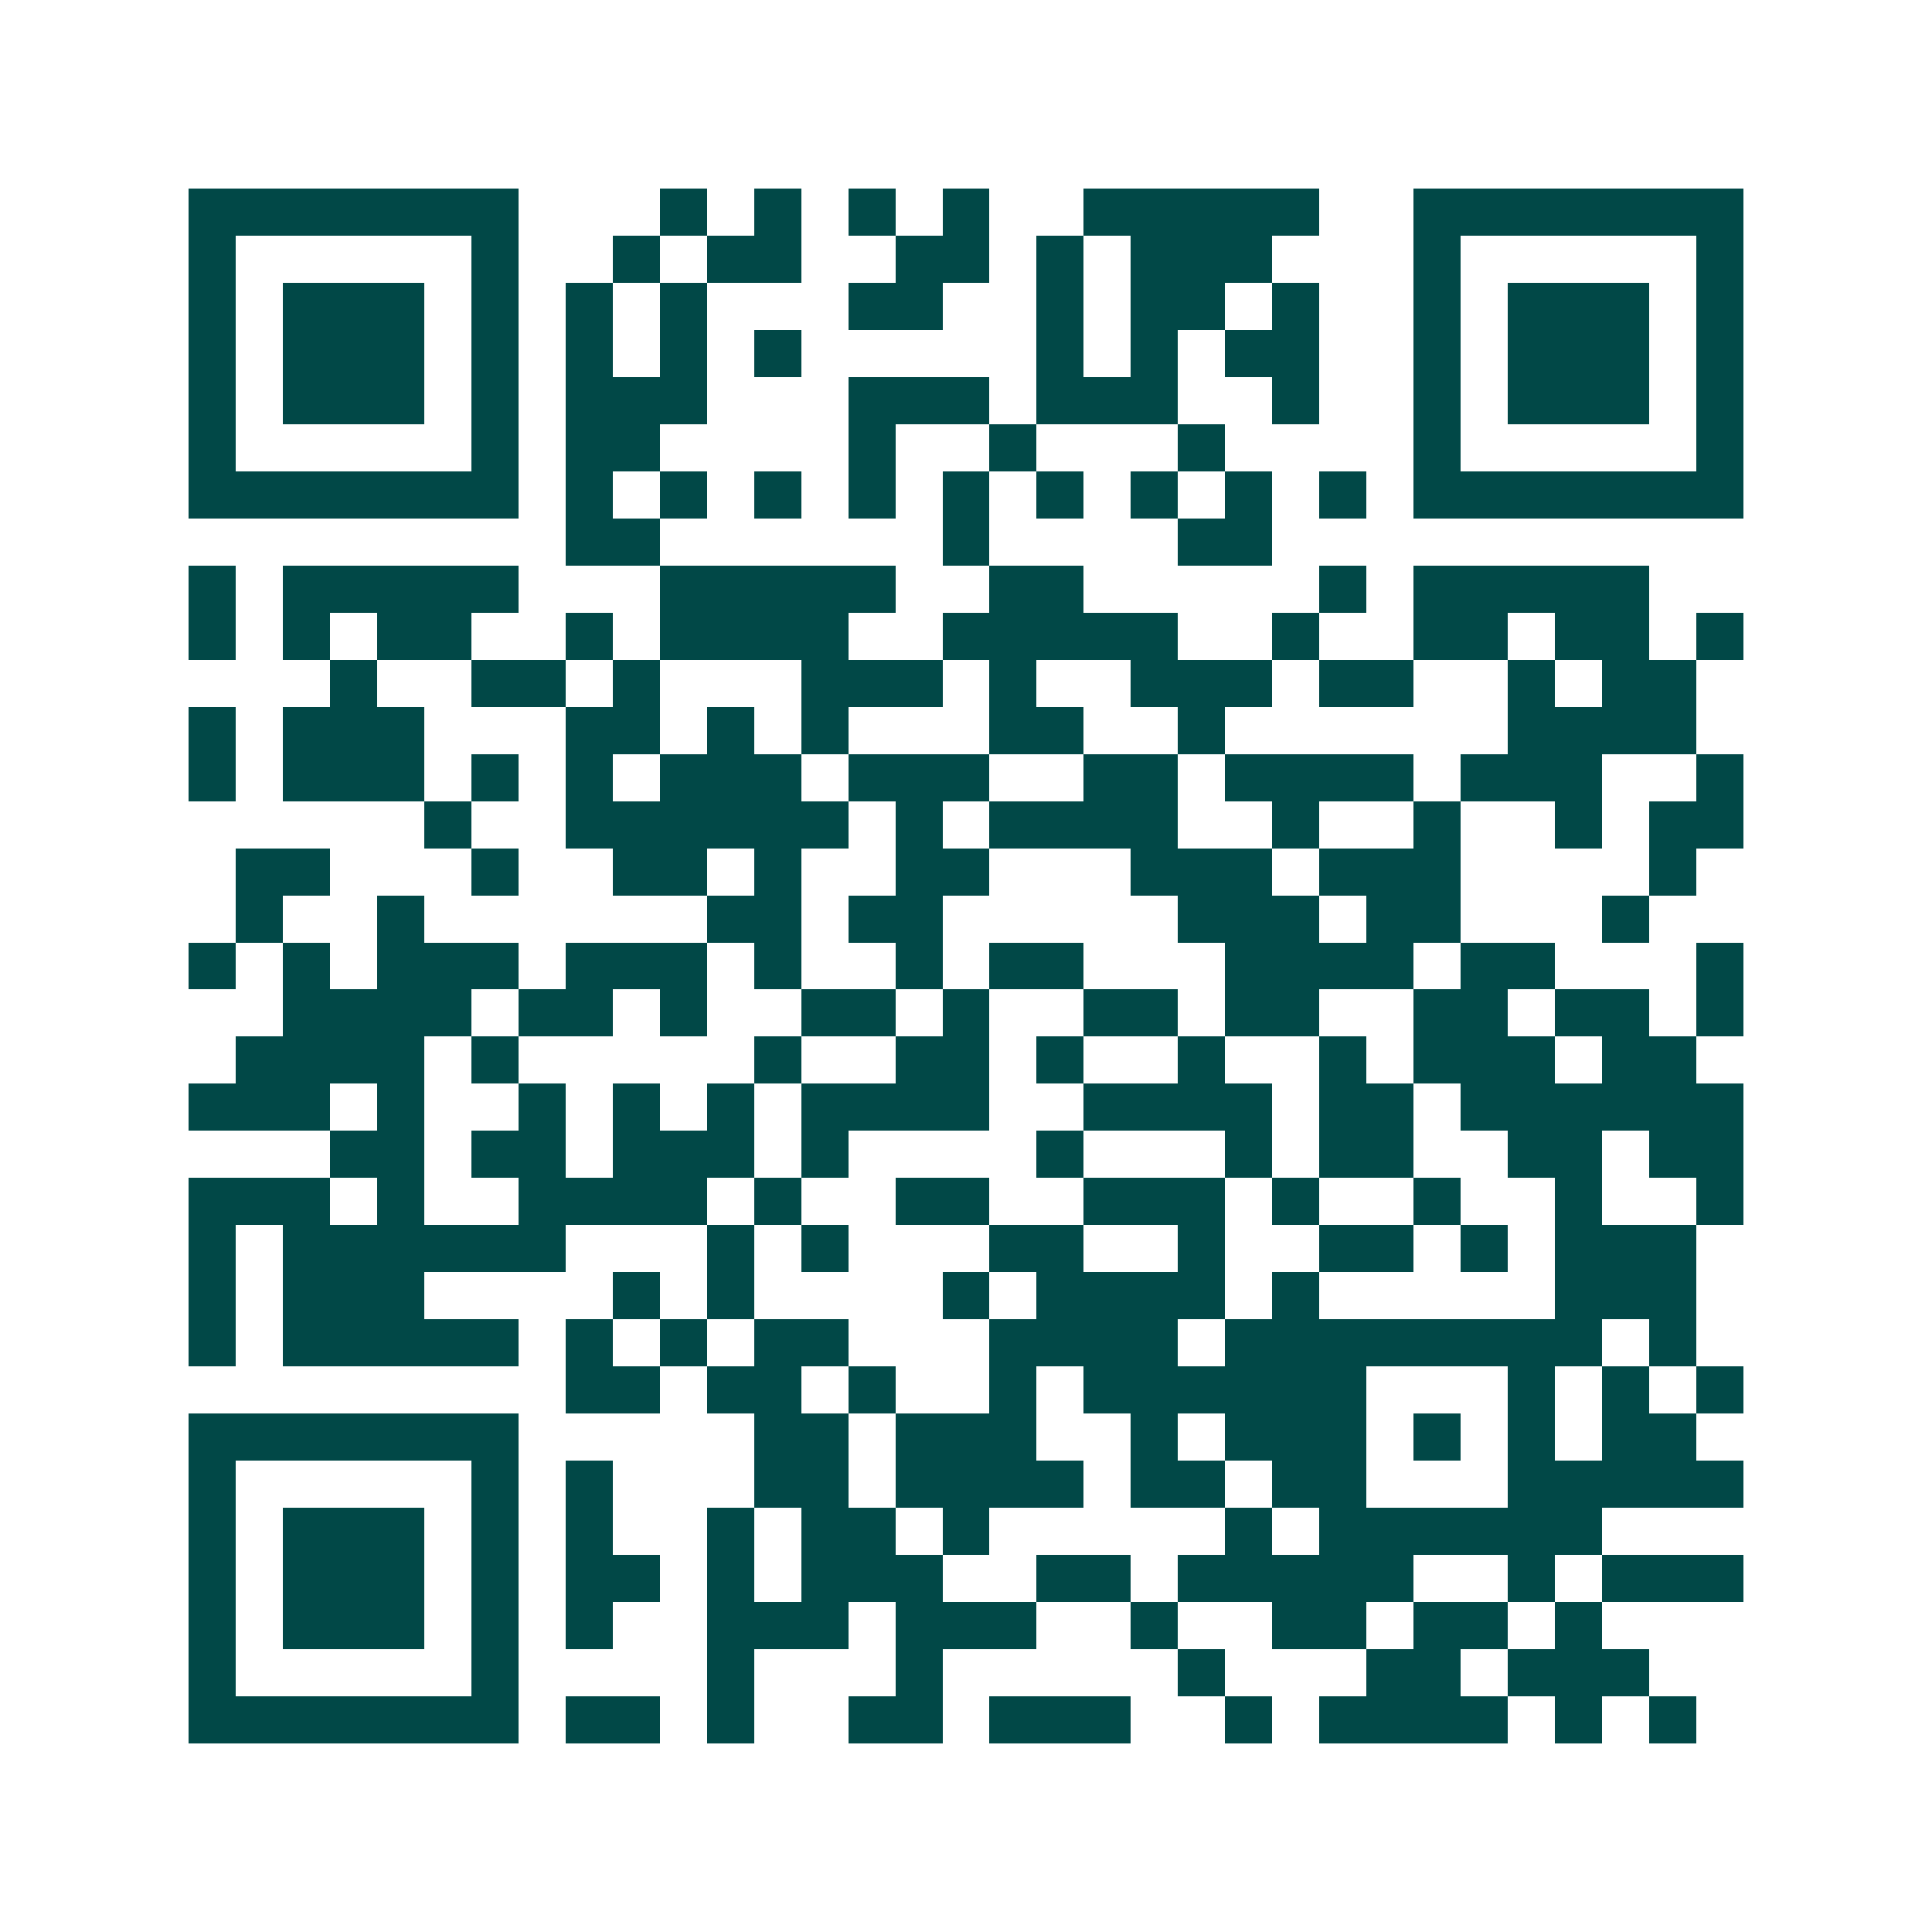 <svg xmlns="http://www.w3.org/2000/svg" width="200" height="200" viewBox="0 0 41 41" shape-rendering="crispEdges"><path fill="#ffffff" d="M0 0h41v41H0z"/><path stroke="#014847" d="M4 4.5h7m3 0h1m1 0h1m1 0h1m1 0h1m2 0h5m2 0h7M4 5.5h1m5 0h1m2 0h1m1 0h2m2 0h2m1 0h1m1 0h3m3 0h1m5 0h1M4 6.5h1m1 0h3m1 0h1m1 0h1m1 0h1m3 0h2m2 0h1m1 0h2m1 0h1m2 0h1m1 0h3m1 0h1M4 7.5h1m1 0h3m1 0h1m1 0h1m1 0h1m1 0h1m5 0h1m1 0h1m1 0h2m2 0h1m1 0h3m1 0h1M4 8.5h1m1 0h3m1 0h1m1 0h3m3 0h3m1 0h3m2 0h1m2 0h1m1 0h3m1 0h1M4 9.5h1m5 0h1m1 0h2m4 0h1m2 0h1m3 0h1m4 0h1m5 0h1M4 10.5h7m1 0h1m1 0h1m1 0h1m1 0h1m1 0h1m1 0h1m1 0h1m1 0h1m1 0h1m1 0h7M12 11.5h2m6 0h1m4 0h2M4 12.5h1m1 0h5m3 0h5m2 0h2m5 0h1m1 0h5M4 13.5h1m1 0h1m1 0h2m2 0h1m1 0h4m2 0h5m2 0h1m2 0h2m1 0h2m1 0h1M7 14.5h1m2 0h2m1 0h1m3 0h3m1 0h1m2 0h3m1 0h2m2 0h1m1 0h2M4 15.5h1m1 0h3m3 0h2m1 0h1m1 0h1m3 0h2m2 0h1m6 0h4M4 16.5h1m1 0h3m1 0h1m1 0h1m1 0h3m1 0h3m2 0h2m1 0h4m1 0h3m2 0h1M9 17.5h1m2 0h6m1 0h1m1 0h4m2 0h1m2 0h1m2 0h1m1 0h2M5 18.5h2m3 0h1m2 0h2m1 0h1m2 0h2m3 0h3m1 0h3m4 0h1M5 19.5h1m2 0h1m6 0h2m1 0h2m5 0h3m1 0h2m3 0h1M4 20.5h1m1 0h1m1 0h3m1 0h3m1 0h1m2 0h1m1 0h2m3 0h4m1 0h2m3 0h1M6 21.5h4m1 0h2m1 0h1m2 0h2m1 0h1m2 0h2m1 0h2m2 0h2m1 0h2m1 0h1M5 22.5h4m1 0h1m5 0h1m2 0h2m1 0h1m2 0h1m2 0h1m1 0h3m1 0h2M4 23.5h3m1 0h1m2 0h1m1 0h1m1 0h1m1 0h4m2 0h4m1 0h2m1 0h6M7 24.5h2m1 0h2m1 0h3m1 0h1m4 0h1m3 0h1m1 0h2m2 0h2m1 0h2M4 25.5h3m1 0h1m2 0h4m1 0h1m2 0h2m2 0h3m1 0h1m2 0h1m2 0h1m2 0h1M4 26.5h1m1 0h6m3 0h1m1 0h1m3 0h2m2 0h1m2 0h2m1 0h1m1 0h3M4 27.5h1m1 0h3m4 0h1m1 0h1m4 0h1m1 0h4m1 0h1m5 0h3M4 28.5h1m1 0h5m1 0h1m1 0h1m1 0h2m3 0h4m1 0h8m1 0h1M12 29.5h2m1 0h2m1 0h1m2 0h1m1 0h6m3 0h1m1 0h1m1 0h1M4 30.5h7m5 0h2m1 0h3m2 0h1m1 0h3m1 0h1m1 0h1m1 0h2M4 31.5h1m5 0h1m1 0h1m3 0h2m1 0h4m1 0h2m1 0h2m3 0h5M4 32.5h1m1 0h3m1 0h1m1 0h1m2 0h1m1 0h2m1 0h1m5 0h1m1 0h6M4 33.5h1m1 0h3m1 0h1m1 0h2m1 0h1m1 0h3m2 0h2m1 0h5m2 0h1m1 0h3M4 34.5h1m1 0h3m1 0h1m1 0h1m2 0h3m1 0h3m2 0h1m2 0h2m1 0h2m1 0h1M4 35.5h1m5 0h1m4 0h1m3 0h1m5 0h1m3 0h2m1 0h3M4 36.5h7m1 0h2m1 0h1m2 0h2m1 0h3m2 0h1m1 0h4m1 0h1m1 0h1"/></svg>
